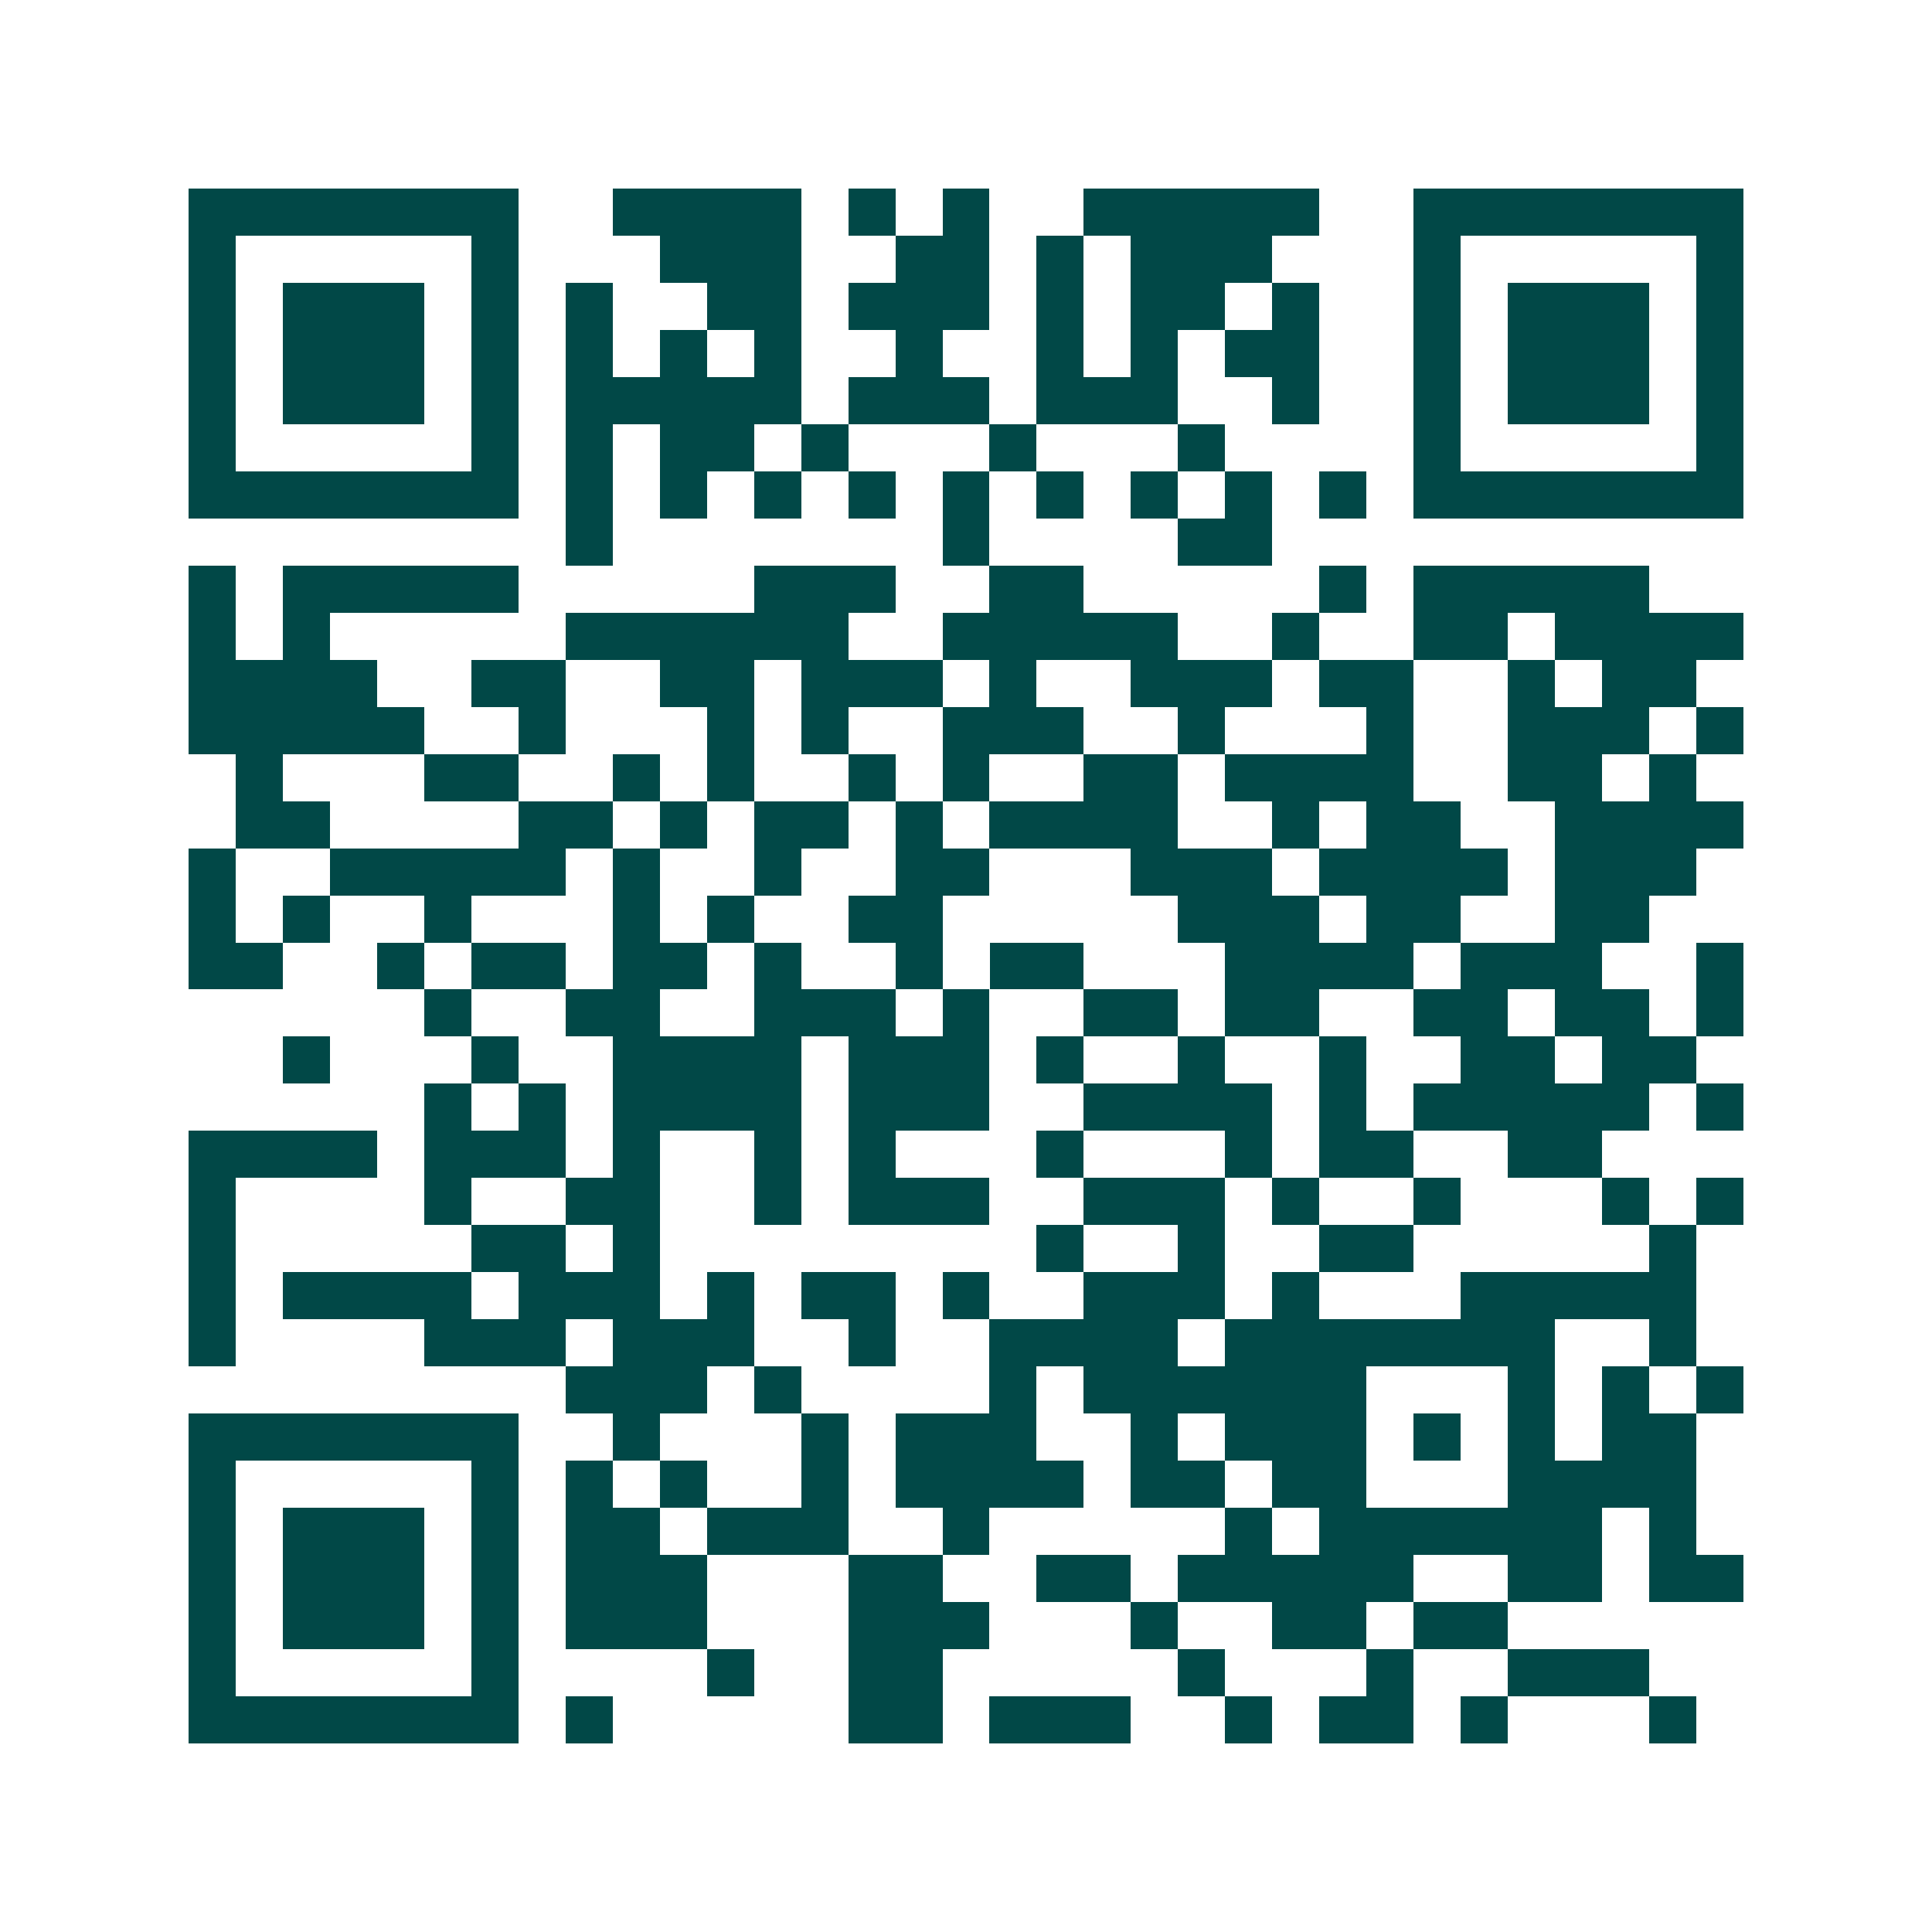 <svg xmlns="http://www.w3.org/2000/svg" width="200" height="200" viewBox="0 0 41 41" shape-rendering="crispEdges"><path fill="#ffffff" d="M0 0h41v41H0z"/><path stroke="#014847" d="M4 4.5h7m2 0h4m1 0h1m1 0h1m2 0h5m2 0h7M4 5.5h1m5 0h1m3 0h3m2 0h2m1 0h1m1 0h3m3 0h1m5 0h1M4 6.5h1m1 0h3m1 0h1m1 0h1m2 0h2m1 0h3m1 0h1m1 0h2m1 0h1m2 0h1m1 0h3m1 0h1M4 7.5h1m1 0h3m1 0h1m1 0h1m1 0h1m1 0h1m2 0h1m2 0h1m1 0h1m1 0h2m2 0h1m1 0h3m1 0h1M4 8.5h1m1 0h3m1 0h1m1 0h5m1 0h3m1 0h3m2 0h1m2 0h1m1 0h3m1 0h1M4 9.5h1m5 0h1m1 0h1m1 0h2m1 0h1m3 0h1m3 0h1m4 0h1m5 0h1M4 10.5h7m1 0h1m1 0h1m1 0h1m1 0h1m1 0h1m1 0h1m1 0h1m1 0h1m1 0h1m1 0h7M12 11.5h1m7 0h1m4 0h2M4 12.5h1m1 0h5m5 0h3m2 0h2m5 0h1m1 0h5M4 13.5h1m1 0h1m5 0h6m2 0h5m2 0h1m2 0h2m1 0h4M4 14.5h4m2 0h2m2 0h2m1 0h3m1 0h1m2 0h3m1 0h2m2 0h1m1 0h2M4 15.5h5m2 0h1m3 0h1m1 0h1m2 0h3m2 0h1m3 0h1m2 0h3m1 0h1M5 16.5h1m3 0h2m2 0h1m1 0h1m2 0h1m1 0h1m2 0h2m1 0h4m2 0h2m1 0h1M5 17.5h2m4 0h2m1 0h1m1 0h2m1 0h1m1 0h4m2 0h1m1 0h2m2 0h4M4 18.5h1m2 0h5m1 0h1m2 0h1m2 0h2m3 0h3m1 0h4m1 0h3M4 19.5h1m1 0h1m2 0h1m3 0h1m1 0h1m2 0h2m5 0h3m1 0h2m2 0h2M4 20.5h2m2 0h1m1 0h2m1 0h2m1 0h1m2 0h1m1 0h2m3 0h4m1 0h3m2 0h1M9 21.5h1m2 0h2m2 0h3m1 0h1m2 0h2m1 0h2m2 0h2m1 0h2m1 0h1M6 22.5h1m3 0h1m2 0h4m1 0h3m1 0h1m2 0h1m2 0h1m2 0h2m1 0h2M9 23.5h1m1 0h1m1 0h4m1 0h3m2 0h4m1 0h1m1 0h5m1 0h1M4 24.5h4m1 0h3m1 0h1m2 0h1m1 0h1m3 0h1m3 0h1m1 0h2m2 0h2M4 25.5h1m4 0h1m2 0h2m2 0h1m1 0h3m2 0h3m1 0h1m2 0h1m3 0h1m1 0h1M4 26.5h1m5 0h2m1 0h1m8 0h1m2 0h1m2 0h2m5 0h1M4 27.5h1m1 0h4m1 0h3m1 0h1m1 0h2m1 0h1m2 0h3m1 0h1m3 0h5M4 28.5h1m4 0h3m1 0h3m2 0h1m2 0h4m1 0h7m2 0h1M12 29.5h3m1 0h1m4 0h1m1 0h6m3 0h1m1 0h1m1 0h1M4 30.5h7m2 0h1m3 0h1m1 0h3m2 0h1m1 0h3m1 0h1m1 0h1m1 0h2M4 31.5h1m5 0h1m1 0h1m1 0h1m2 0h1m1 0h4m1 0h2m1 0h2m3 0h4M4 32.5h1m1 0h3m1 0h1m1 0h2m1 0h3m2 0h1m5 0h1m1 0h6m1 0h1M4 33.5h1m1 0h3m1 0h1m1 0h3m3 0h2m2 0h2m1 0h5m2 0h2m1 0h2M4 34.5h1m1 0h3m1 0h1m1 0h3m3 0h3m3 0h1m2 0h2m1 0h2M4 35.5h1m5 0h1m4 0h1m2 0h2m5 0h1m3 0h1m2 0h3M4 36.5h7m1 0h1m5 0h2m1 0h3m2 0h1m1 0h2m1 0h1m3 0h1"/></svg>
